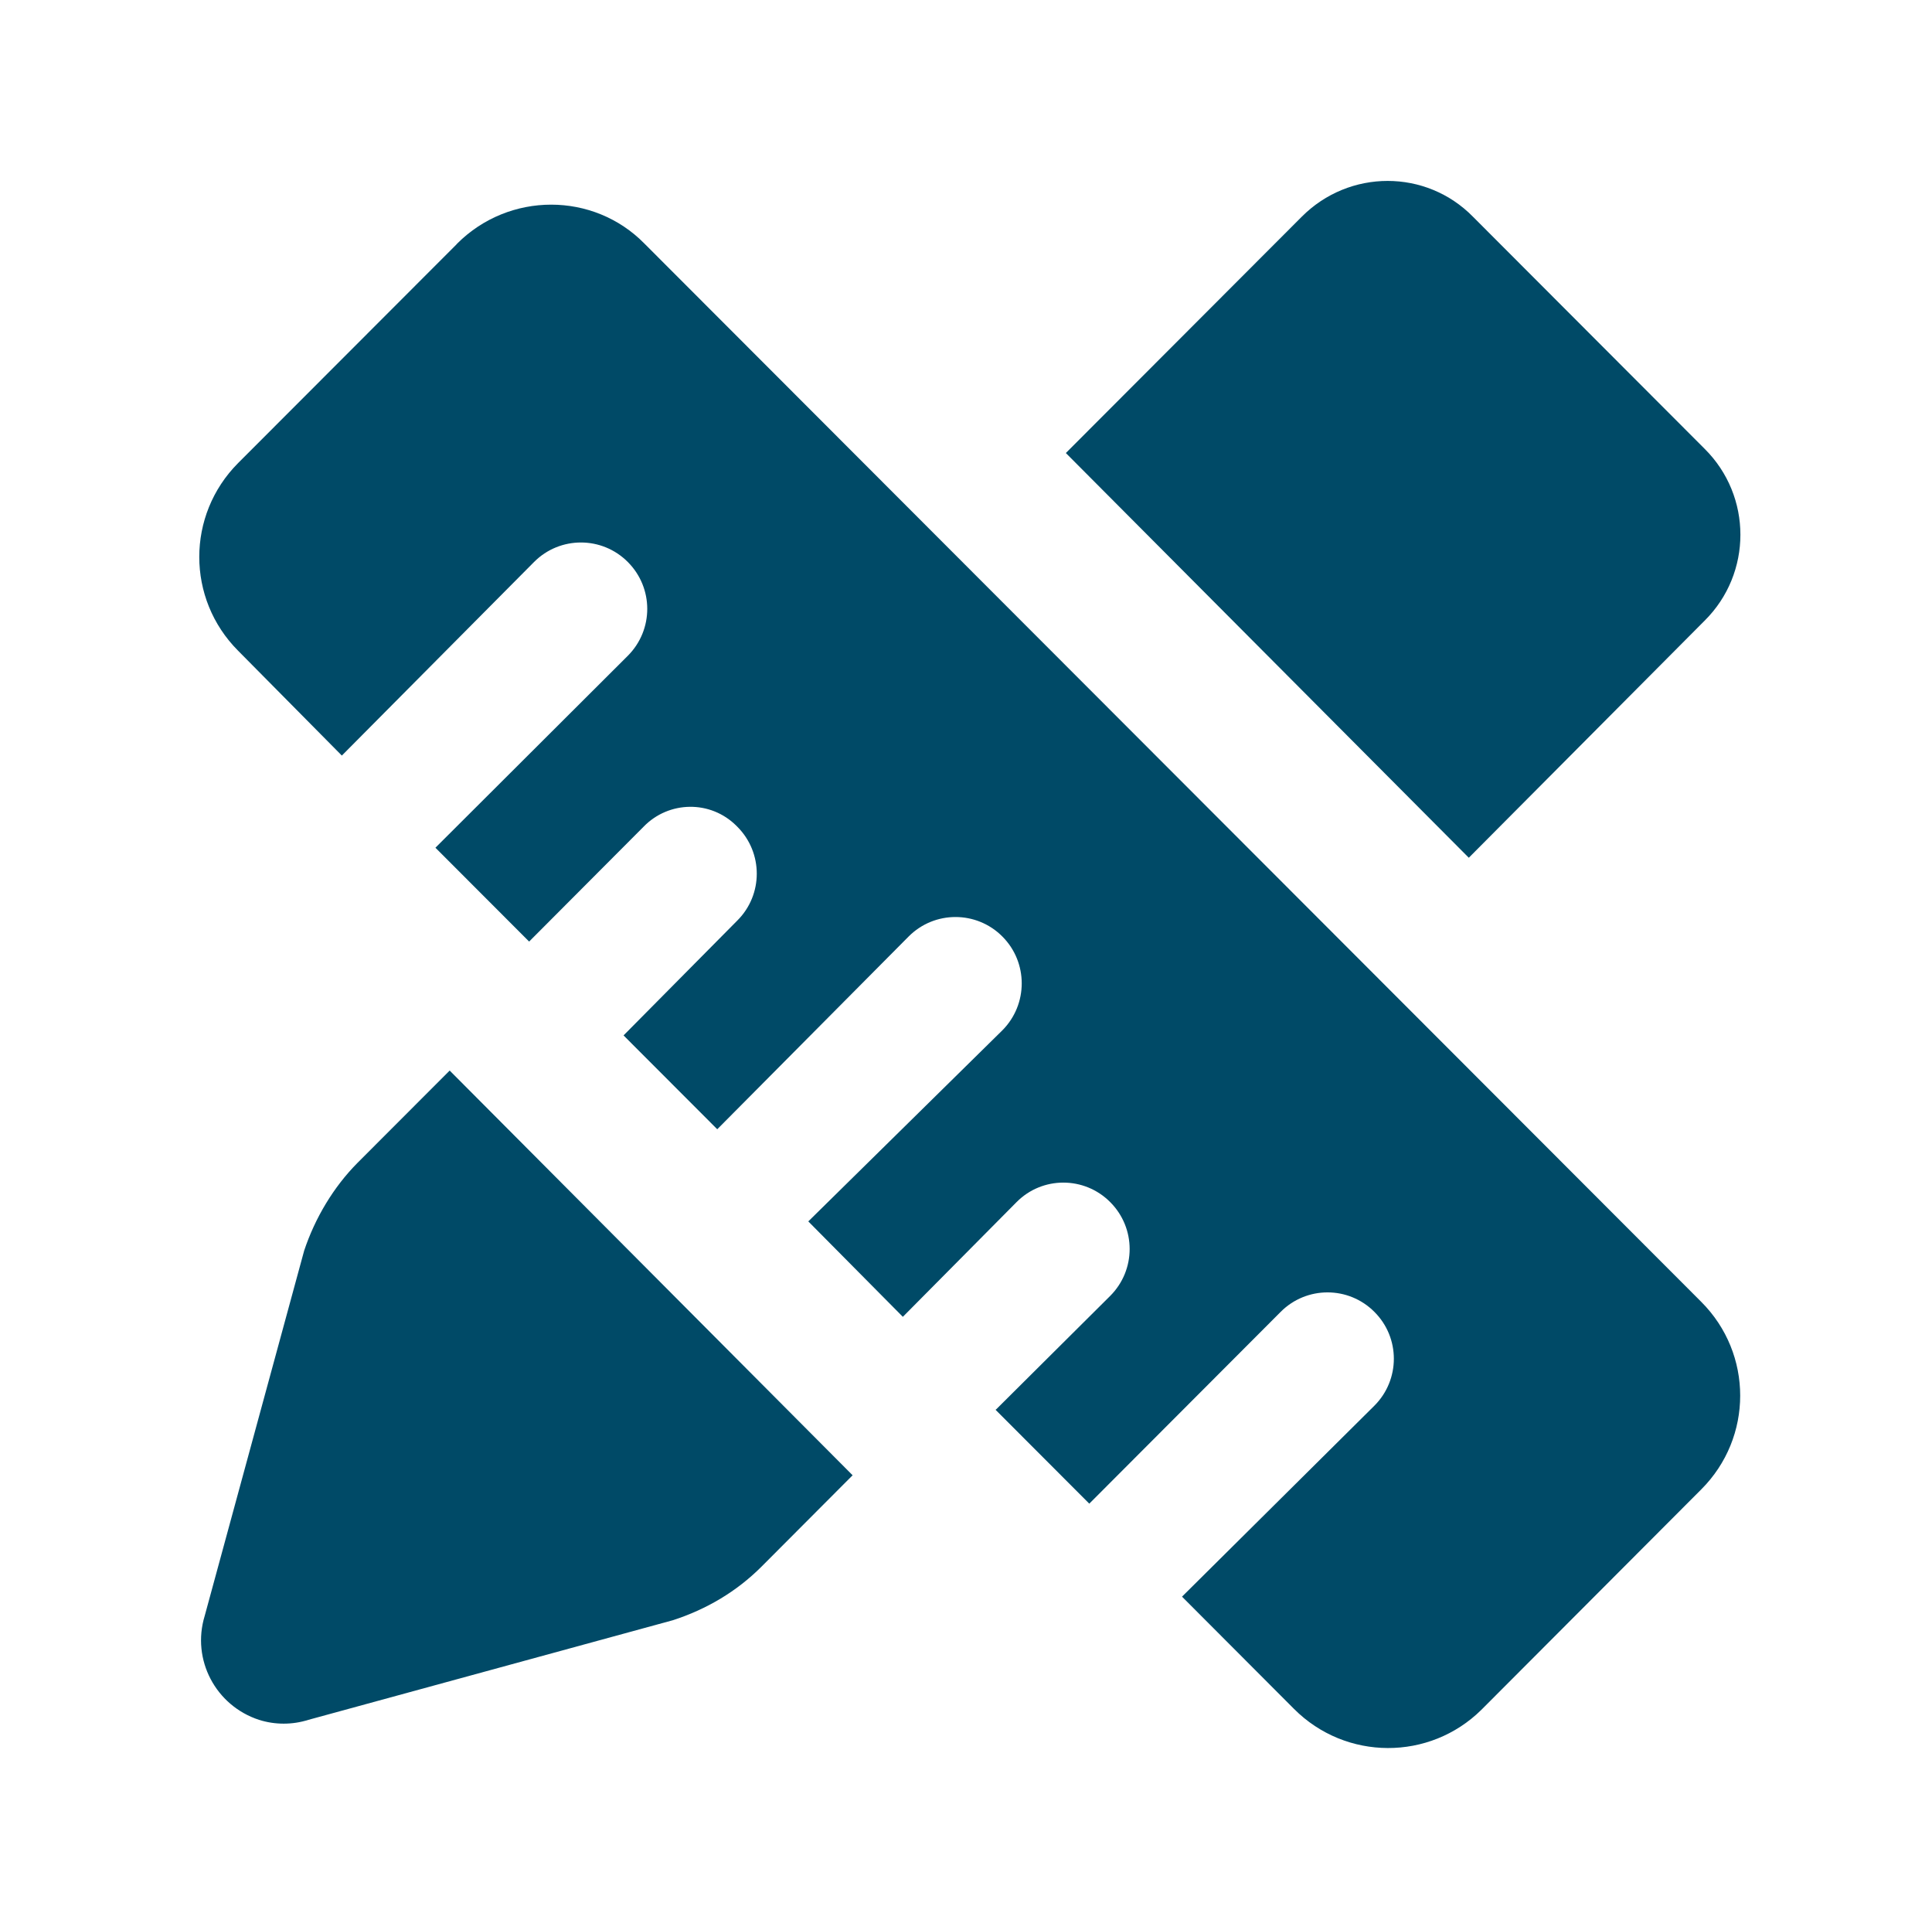 <svg xmlns="http://www.w3.org/2000/svg" xmlns:xlink="http://www.w3.org/1999/xlink" fill="none" version="1.1" width="16" height="15.953" viewBox="0 0 16 15.953"><defs><clipPath id="master_svg0_145_2747"><rect x="0" y="0" width="16" height="15.953" rx="0"/></clipPath></defs><g clip-path="url(#master_svg0_145_2747)"><g><path d="M3.786,2.017C4.216,1.587,4.915,1.587,5.337,2.017L14.089,10.779C14.519,11.209,14.519,11.902,14.089,12.332L12.275,14.15L12.268,14.157C11.839,14.58,11.147,14.58,10.717,14.15L9.789,13.22L11.382,11.639C11.597,11.424,11.597,11.076,11.382,10.862C11.168,10.647,10.82,10.647,10.606,10.862L9.021,12.45L8.245,11.673L8.252,11.667L9.194,10.73C9.409,10.515,9.409,10.168,9.194,9.953C8.98,9.738,8.632,9.738,8.419,9.953L7.484,10.896L7.477,10.903L6.694,10.113L8.301,8.531C8.515,8.316,8.515,7.968,8.301,7.754C8.087,7.539,7.739,7.539,7.525,7.754L5.94,9.35L5.164,8.573L6.106,7.622C6.321,7.408,6.321,7.06,6.106,6.845L6.099,6.838C5.884,6.623,5.538,6.63,5.33,6.845L4.382,7.796L3.606,7.019L5.199,5.43C5.414,5.215,5.414,4.868,5.199,4.653C4.985,4.438,4.637,4.438,4.423,4.653L2.831,6.256L1.972,5.388C1.543,4.958,1.543,4.265,1.972,3.834L3.78,2.024L3.786,2.017ZM3.724,8.864L7.061,12.215L6.307,12.971C6.099,13.179,5.85,13.325,5.573,13.415L2.554,14.24C2.421,14.282,2.278,14.282,2.145,14.24C1.785,14.122,1.585,13.741,1.695,13.38L2.519,10.355C2.609,10.085,2.762,9.828,2.962,9.627L3.724,8.864ZM10.78,1.795C11.174,1.399,11.811,1.399,12.199,1.795L14.117,3.716C14.512,4.108,14.512,4.747,14.117,5.139L12.164,7.102L8.827,3.751L10.78,1.795Z" fill="#004A67" fill-opacity="1" style="mix-blend-mode:passthrough"/></g></g></svg>